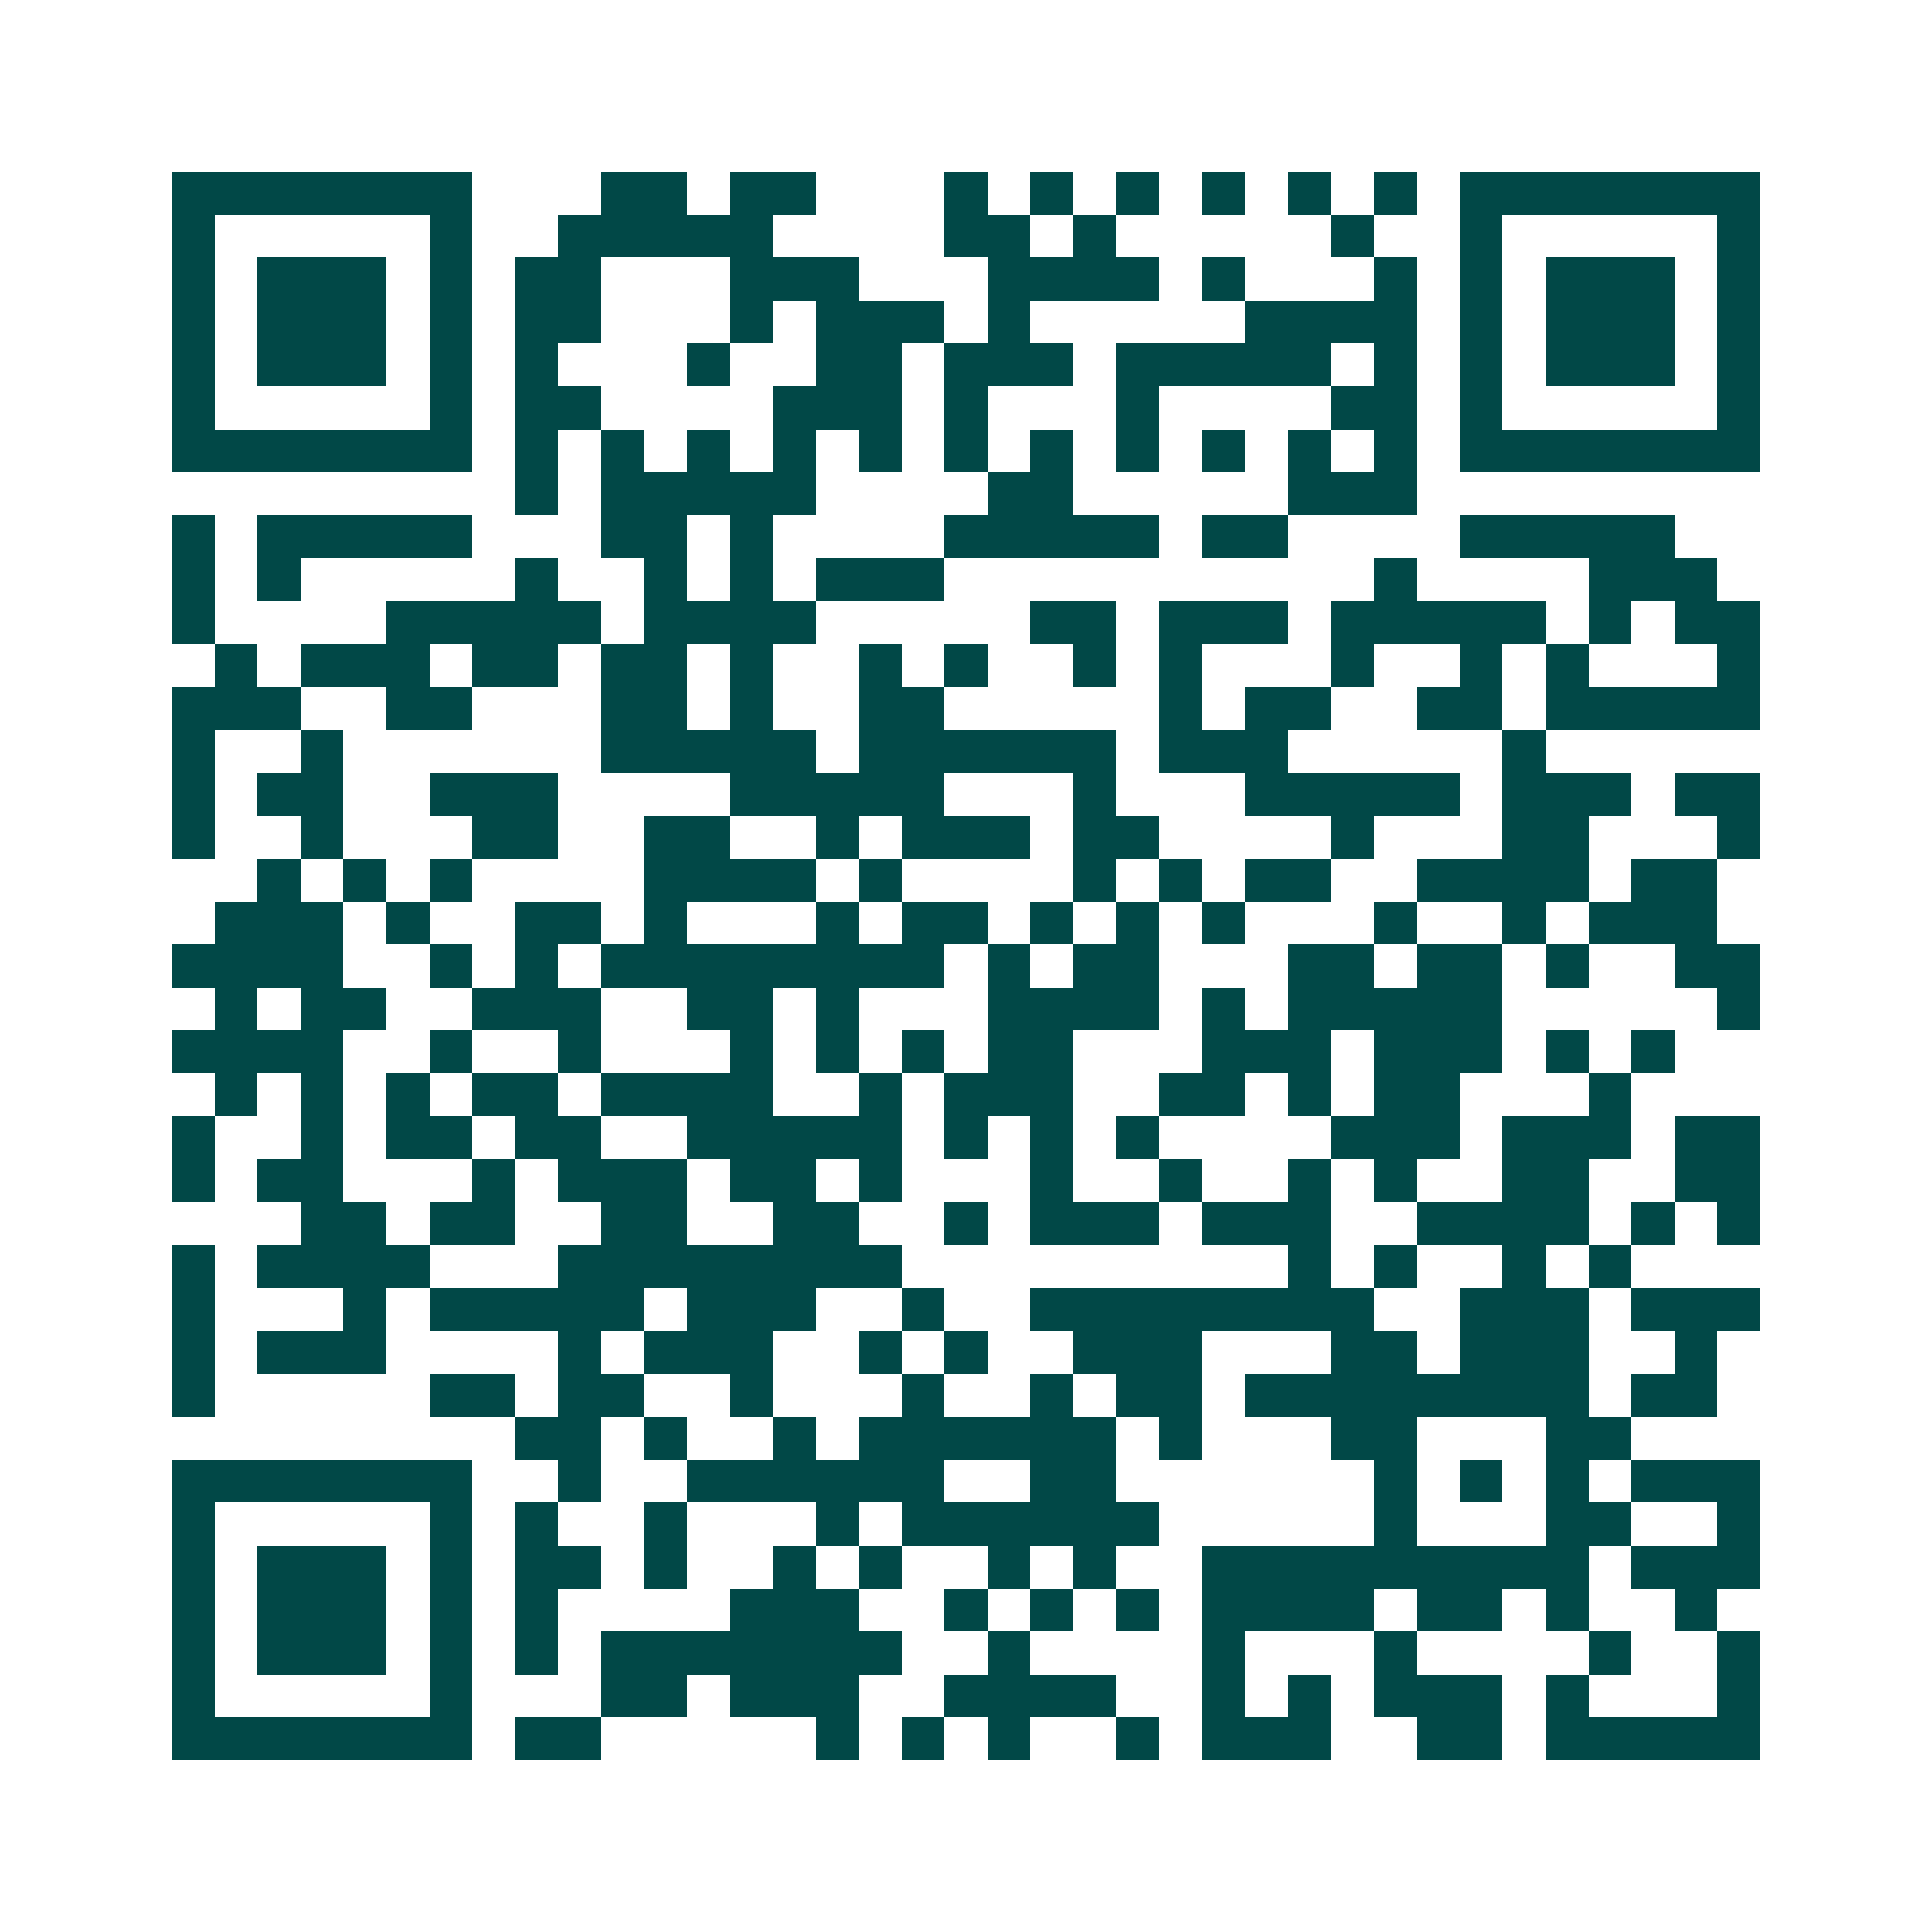<svg xmlns="http://www.w3.org/2000/svg" width="200" height="200" viewBox="0 0 45 45" shape-rendering="crispEdges"><path fill="#ffffff" d="M0 0h45v45H0z"/><path stroke="#014847" d="M4 4.5h7m3 0h2m1 0h2m3 0h1m1 0h1m1 0h1m1 0h1m1 0h1m1 0h1m1 0h7M4 5.5h1m5 0h1m2 0h5m4 0h2m1 0h1m5 0h1m2 0h1m5 0h1M4 6.5h1m1 0h3m1 0h1m1 0h2m3 0h3m3 0h4m1 0h1m3 0h1m1 0h1m1 0h3m1 0h1M4 7.5h1m1 0h3m1 0h1m1 0h2m3 0h1m1 0h3m1 0h1m5 0h4m1 0h1m1 0h3m1 0h1M4 8.5h1m1 0h3m1 0h1m1 0h1m3 0h1m2 0h2m1 0h3m1 0h5m1 0h1m1 0h1m1 0h3m1 0h1M4 9.5h1m5 0h1m1 0h2m4 0h3m1 0h1m3 0h1m4 0h2m1 0h1m5 0h1M4 10.5h7m1 0h1m1 0h1m1 0h1m1 0h1m1 0h1m1 0h1m1 0h1m1 0h1m1 0h1m1 0h1m1 0h1m1 0h7M12 11.5h1m1 0h5m4 0h2m5 0h3M4 12.5h1m1 0h5m3 0h2m1 0h1m4 0h5m1 0h2m4 0h5M4 13.5h1m1 0h1m5 0h1m2 0h1m1 0h1m1 0h3m10 0h1m4 0h3M4 14.5h1m4 0h5m1 0h4m5 0h2m1 0h3m1 0h5m1 0h1m1 0h2M5 15.5h1m1 0h3m1 0h2m1 0h2m1 0h1m2 0h1m1 0h1m2 0h1m1 0h1m3 0h1m2 0h1m1 0h1m3 0h1M4 16.5h3m2 0h2m3 0h2m1 0h1m2 0h2m5 0h1m1 0h2m2 0h2m1 0h5M4 17.5h1m2 0h1m6 0h5m1 0h6m1 0h3m5 0h1M4 18.5h1m1 0h2m2 0h3m4 0h5m3 0h1m3 0h5m1 0h3m1 0h2M4 19.5h1m2 0h1m3 0h2m2 0h2m2 0h1m1 0h3m1 0h2m4 0h1m3 0h2m3 0h1M6 20.5h1m1 0h1m1 0h1m4 0h4m1 0h1m4 0h1m1 0h1m1 0h2m2 0h4m1 0h2M5 21.5h3m1 0h1m2 0h2m1 0h1m3 0h1m1 0h2m1 0h1m1 0h1m1 0h1m3 0h1m2 0h1m1 0h3M4 22.5h4m2 0h1m1 0h1m1 0h8m1 0h1m1 0h2m3 0h2m1 0h2m1 0h1m2 0h2M5 23.5h1m1 0h2m2 0h3m2 0h2m1 0h1m3 0h4m1 0h1m1 0h5m5 0h1M4 24.5h4m2 0h1m2 0h1m3 0h1m1 0h1m1 0h1m1 0h2m3 0h3m1 0h3m1 0h1m1 0h1M5 25.5h1m1 0h1m1 0h1m1 0h2m1 0h4m2 0h1m1 0h3m2 0h2m1 0h1m1 0h2m3 0h1M4 26.5h1m2 0h1m1 0h2m1 0h2m2 0h5m1 0h1m1 0h1m1 0h1m4 0h3m1 0h3m1 0h2M4 27.5h1m1 0h2m3 0h1m1 0h3m1 0h2m1 0h1m3 0h1m2 0h1m2 0h1m1 0h1m2 0h2m2 0h2M7 28.5h2m1 0h2m2 0h2m2 0h2m2 0h1m1 0h3m1 0h3m2 0h4m1 0h1m1 0h1M4 29.5h1m1 0h4m3 0h8m9 0h1m1 0h1m2 0h1m1 0h1M4 30.5h1m3 0h1m1 0h5m1 0h3m2 0h1m2 0h8m2 0h3m1 0h3M4 31.5h1m1 0h3m4 0h1m1 0h3m2 0h1m1 0h1m2 0h3m3 0h2m1 0h3m2 0h1M4 32.5h1m5 0h2m1 0h2m2 0h1m3 0h1m2 0h1m1 0h2m1 0h8m1 0h2M12 33.5h2m1 0h1m2 0h1m1 0h6m1 0h1m3 0h2m3 0h2M4 34.5h7m2 0h1m2 0h6m2 0h2m6 0h1m1 0h1m1 0h1m1 0h3M4 35.5h1m5 0h1m1 0h1m2 0h1m3 0h1m1 0h6m5 0h1m3 0h2m2 0h1M4 36.5h1m1 0h3m1 0h1m1 0h2m1 0h1m2 0h1m1 0h1m2 0h1m1 0h1m2 0h9m1 0h3M4 37.5h1m1 0h3m1 0h1m1 0h1m4 0h3m2 0h1m1 0h1m1 0h1m1 0h4m1 0h2m1 0h1m2 0h1M4 38.5h1m1 0h3m1 0h1m1 0h1m1 0h7m2 0h1m4 0h1m3 0h1m4 0h1m2 0h1M4 39.5h1m5 0h1m3 0h2m1 0h3m2 0h4m2 0h1m1 0h1m1 0h3m1 0h1m3 0h1M4 40.5h7m1 0h2m5 0h1m1 0h1m1 0h1m2 0h1m1 0h3m2 0h2m1 0h5"/></svg>
